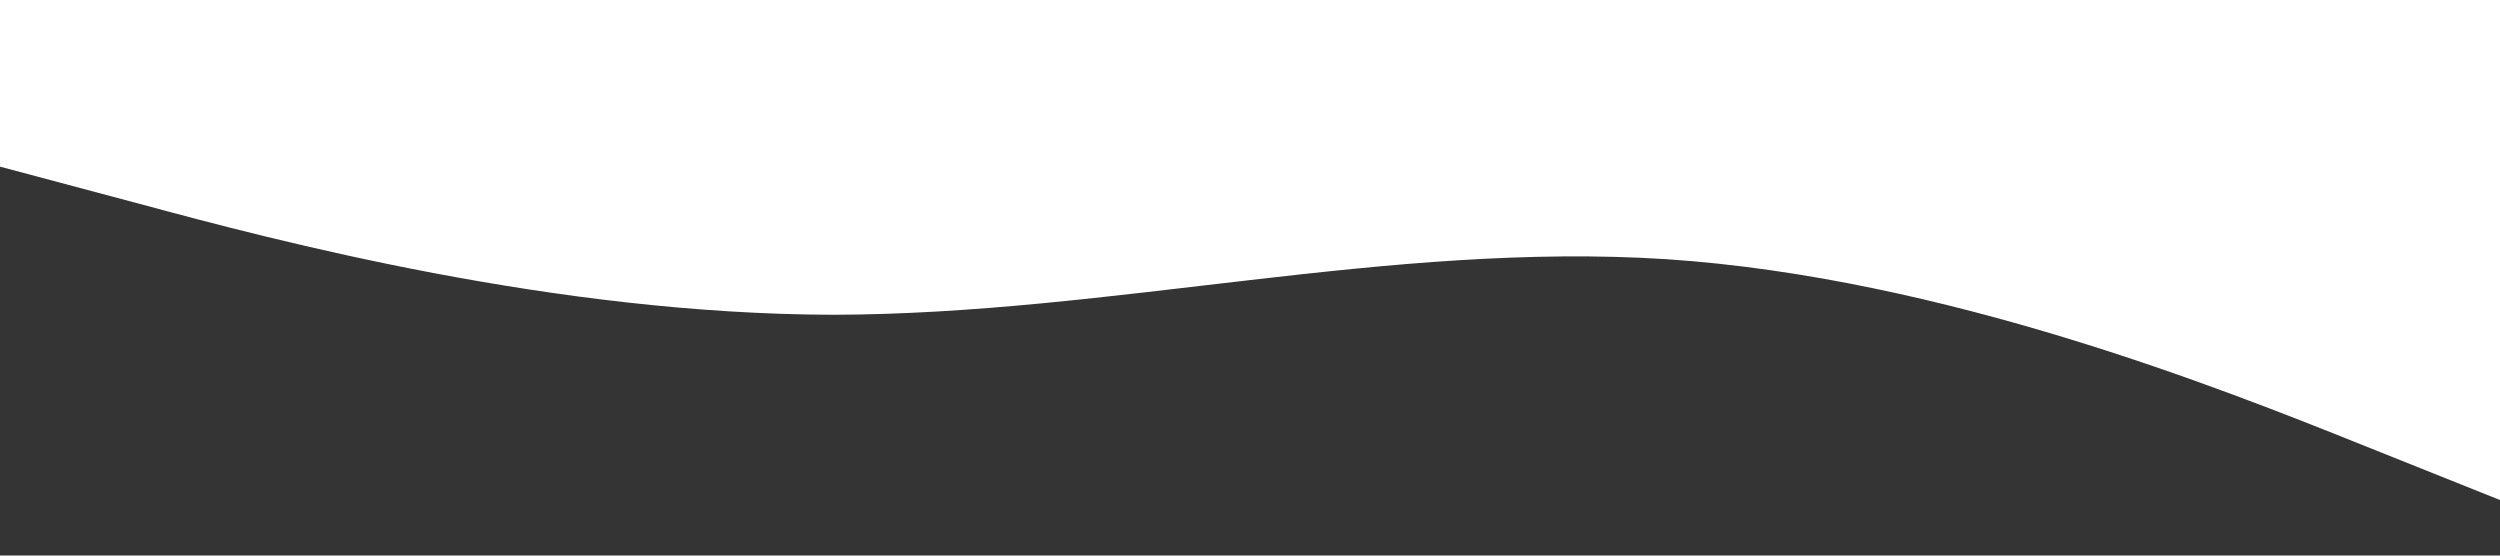 <svg xmlns="http://www.w3.org/2000/svg" viewBox="0 0 1440 320">
  <path fill="#343434" fill-opacity="1" d="M0,96L80,117.3C160,139,320,181,480,181.3C640,181,800,139,960,149.3C1120,160,1280,224,1360,256L1440,288L1440,320L1360,320C1280,320,1120,320,960,320C800,320,640,320,480,320C320,320,160,320,80,320L0,320Z"></path>
</svg>